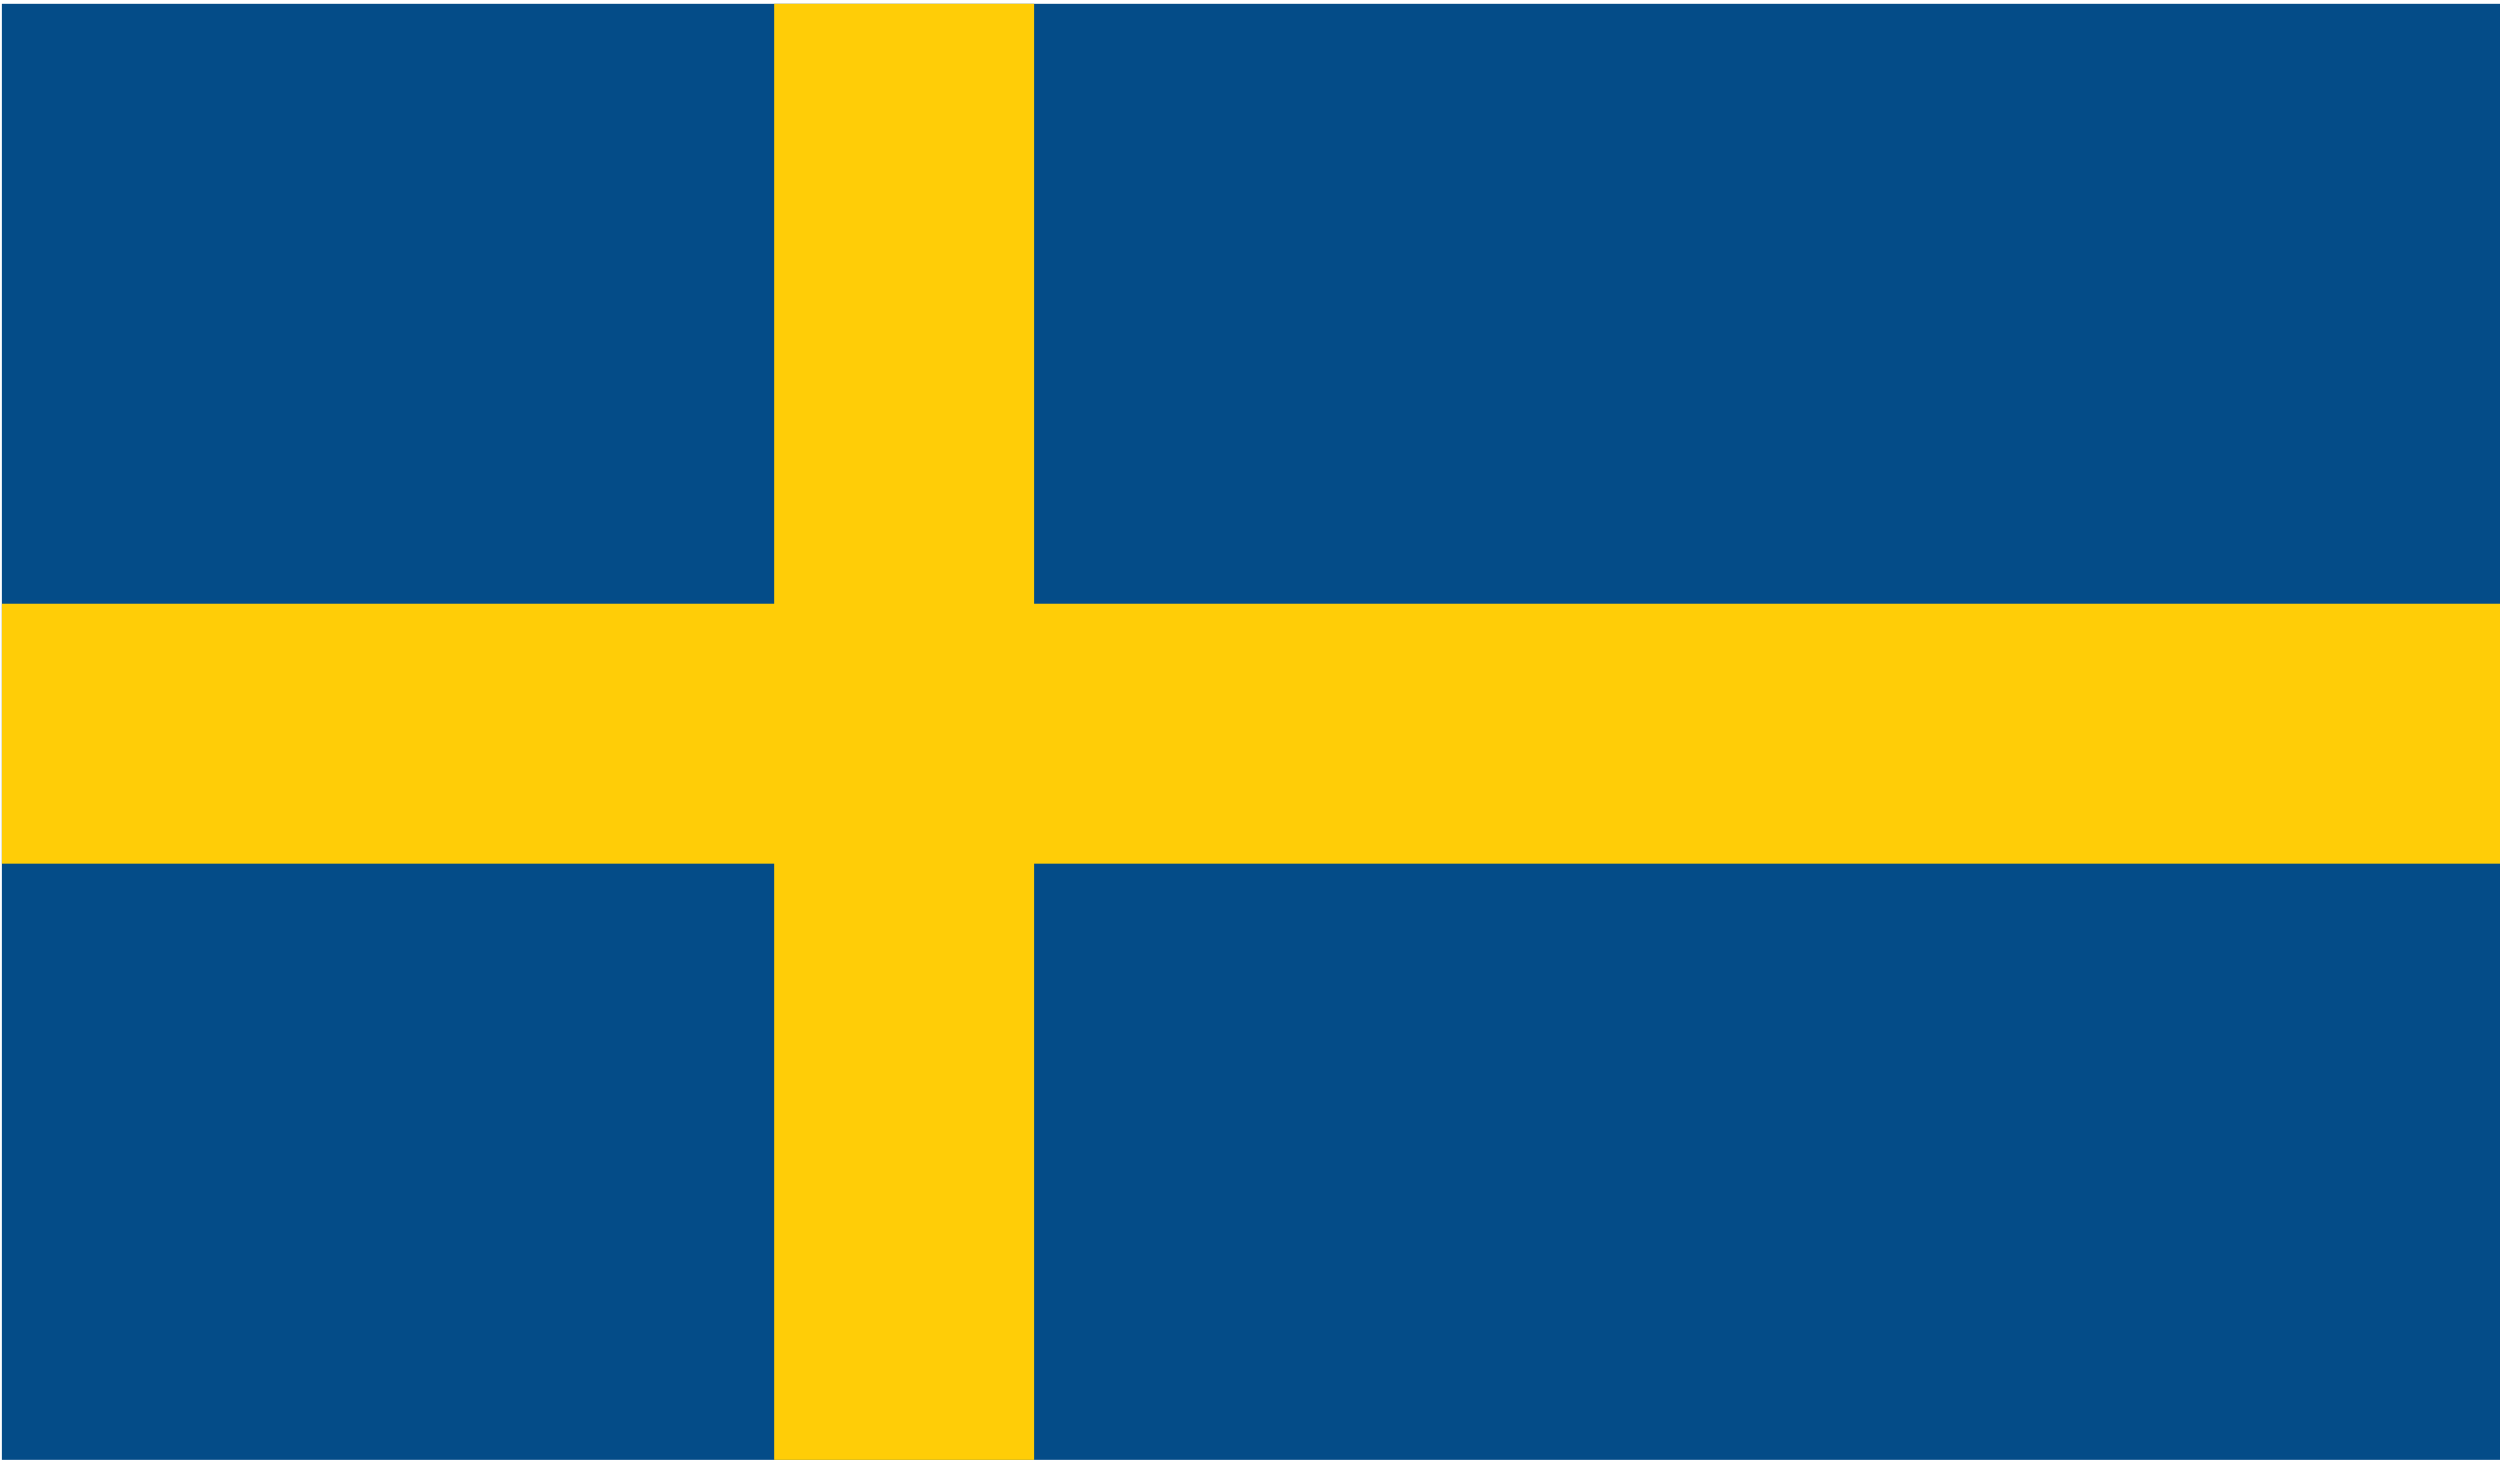 <?xml version="1.0" encoding="utf-8"?>
<!-- Generator: Adobe Illustrator 25.0.0, SVG Export Plug-In . SVG Version: 6.00 Build 0)  -->
<svg version="1.1" id="Calque_1" xmlns="http://www.w3.org/2000/svg" xmlns:xlink="http://www.w3.org/1999/xlink" x="0px" y="0px"
	 viewBox="0 0 425.68 248.57" style="enable-background:new 0 0 425.68 248.57;" xml:space="preserve">
<style type="text/css">
	.st0{clip-path:url(#SVGID_2_);}
	.st1{fill:#044C88;}
	.st2{fill:#FFCD07;}
</style>
<g id="Sweden">
	<defs>
		<rect id="SVGID_1_" x="0.32" y="0.65" width="425.57" height="248.56"/>
	</defs>
	<clipPath id="SVGID_2_">
		<use xlink:href="#SVGID_1_"  style="overflow:visible;"/>
	</clipPath>
	<g class="st0">
		<rect x="-23.39" y="-8.08" class="st1" width="472.28" height="266.01"/>
		<polygon class="st2" points="448.89,102.8 448.89,147.06 176.08,147.06 176.08,257.93 131.82,257.93 131.82,147.06 -23.39,147.06 
			-23.39,102.8 131.82,102.8 131.82,-8.08 176.08,-8.08 176.08,102.8 		"/>
	</g>
</g>
</svg>
